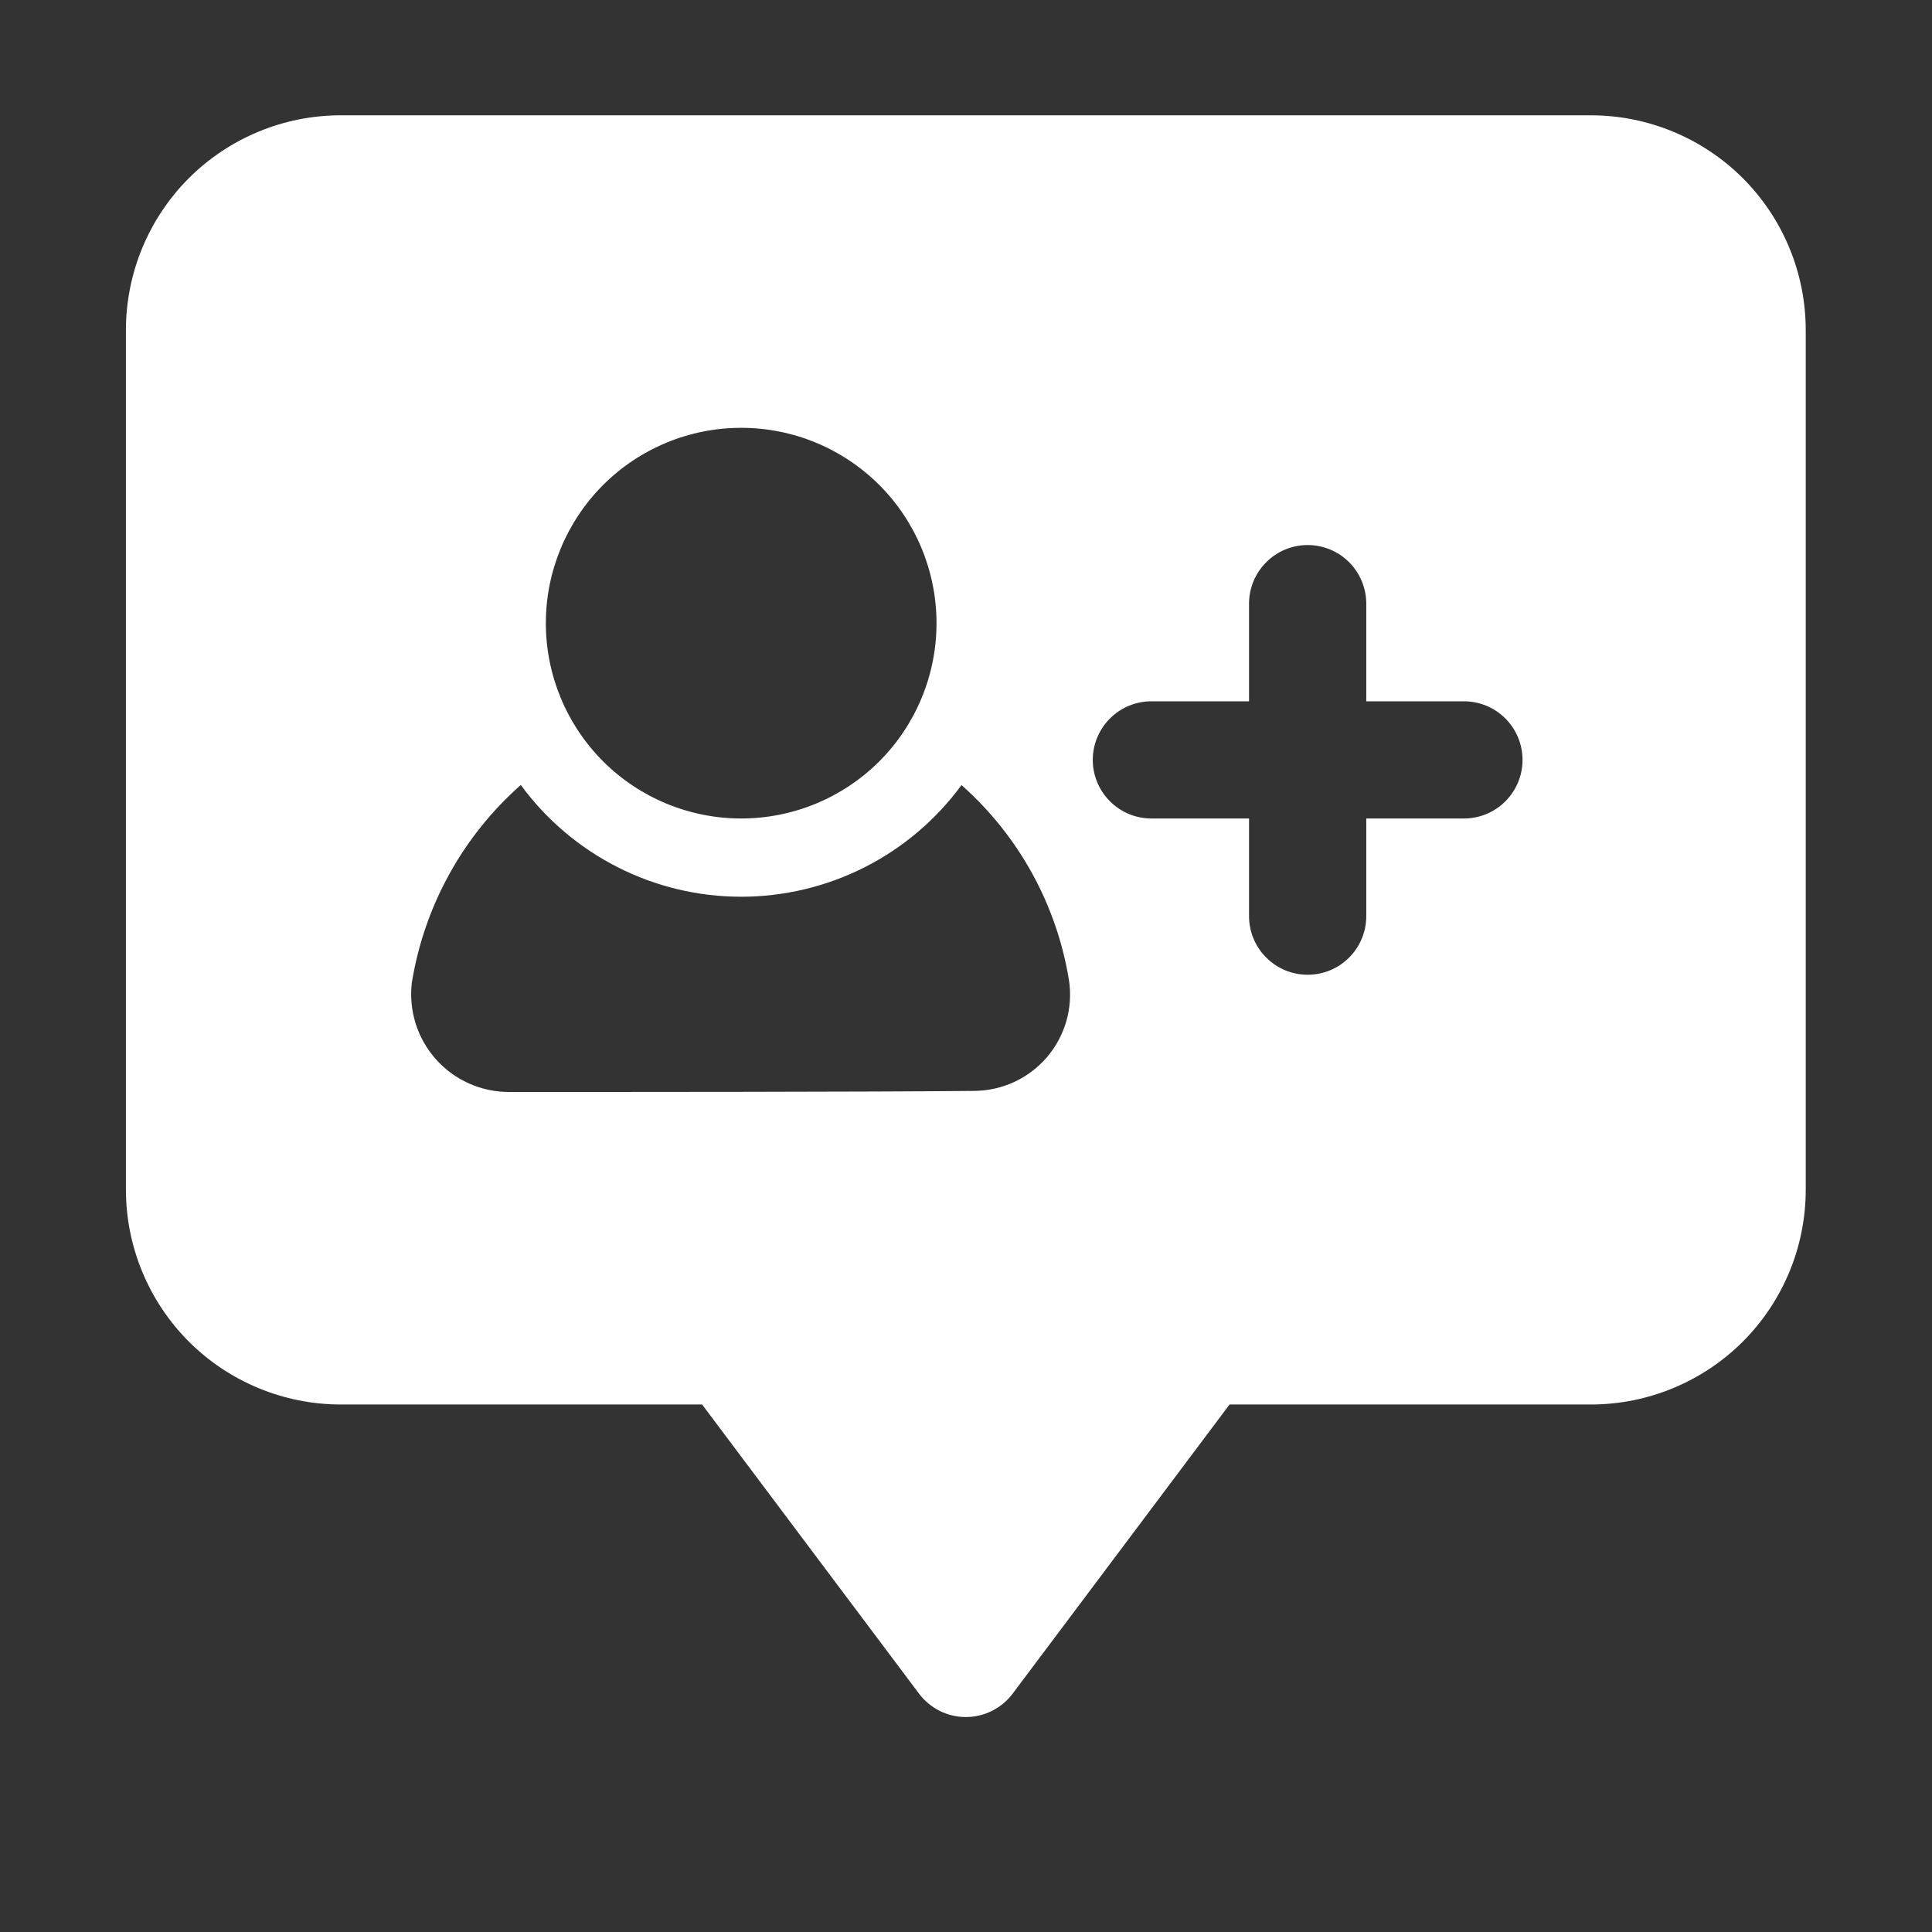 <svg width="34" height="34" viewBox="0 0 34 34" fill="none" xmlns="http://www.w3.org/2000/svg">
<rect x="0" y="0" width="34" height="34" fill="#333333" stroke="none"/>
<g id="svgexport-21 (1)">
<g id="Group">
<path id="Vector" fill-rule="evenodd" clip-rule="evenodd" d="M31.778 5.811C31.778 4.808 31.38 3.846 30.671 3.136C29.962 2.428 29 2.03 27.997 2.029H5.997C4.995 2.029 4.032 2.428 3.323 3.136C2.614 3.846 2.216 4.808 2.216 5.811V20.936C2.216 21.938 2.615 22.9 3.323 23.61C4.032 24.318 4.994 24.716 5.997 24.717H12.356L16.172 29.804C16.268 29.932 16.393 30.036 16.536 30.108C16.679 30.18 16.837 30.217 16.997 30.217C17.157 30.217 17.315 30.18 17.458 30.108C17.602 30.036 17.726 29.932 17.822 29.804L21.638 24.717H27.997C28.999 24.717 29.962 24.318 30.671 23.61C31.38 22.9 31.778 21.938 31.778 20.936V5.811ZM9.165 13.814C8.143 14.717 7.466 15.946 7.248 17.292C7.219 17.533 7.242 17.778 7.314 18.011C7.387 18.243 7.508 18.457 7.669 18.639C7.831 18.821 8.029 18.967 8.251 19.066C8.473 19.166 8.714 19.217 8.957 19.217C10.745 19.217 15.354 19.217 17.143 19.198C17.386 19.197 17.626 19.143 17.846 19.042C18.067 18.94 18.263 18.792 18.422 18.608C18.58 18.423 18.697 18.207 18.765 17.974C18.832 17.74 18.849 17.495 18.813 17.255C18.598 15.924 17.93 14.71 16.921 13.816C16.475 14.425 15.891 14.92 15.217 15.262C14.543 15.603 13.798 15.781 13.043 15.781C12.287 15.781 11.543 15.603 10.869 15.261C10.195 14.919 9.612 14.424 9.165 13.814ZM24.044 12.342V10.623C24.044 10.35 23.935 10.087 23.742 9.894C23.549 9.7 23.286 9.592 23.013 9.592C22.739 9.592 22.477 9.7 22.284 9.894C22.09 10.087 21.981 10.35 21.981 10.623V12.342H20.263C19.989 12.342 19.727 12.45 19.534 12.644C19.34 12.837 19.231 13.1 19.231 13.373C19.231 13.647 19.34 13.909 19.534 14.102C19.727 14.296 19.989 14.404 20.263 14.404H21.981V16.123C21.981 16.397 22.09 16.659 22.284 16.852C22.477 17.046 22.739 17.154 23.013 17.154C23.286 17.154 23.549 17.046 23.742 16.852C23.935 16.659 24.044 16.397 24.044 16.123V14.404H25.763C26.036 14.404 26.299 14.296 26.492 14.102C26.685 13.909 26.794 13.647 26.794 13.373C26.794 13.1 26.685 12.837 26.492 12.644C26.299 12.45 26.036 12.342 25.763 12.342H24.044ZM13.044 7.529C12.132 7.529 11.258 7.891 10.613 8.536C9.969 9.181 9.606 10.055 9.606 10.967C9.606 11.879 9.969 12.753 10.613 13.398C11.258 14.042 12.132 14.404 13.044 14.404C13.956 14.404 14.83 14.042 15.475 13.398C16.119 12.753 16.481 11.879 16.481 10.967C16.481 10.055 16.119 9.181 15.475 8.536C14.83 7.891 13.956 7.529 13.044 7.529Z" fill="white"/>
</g>
</g>
</svg>
